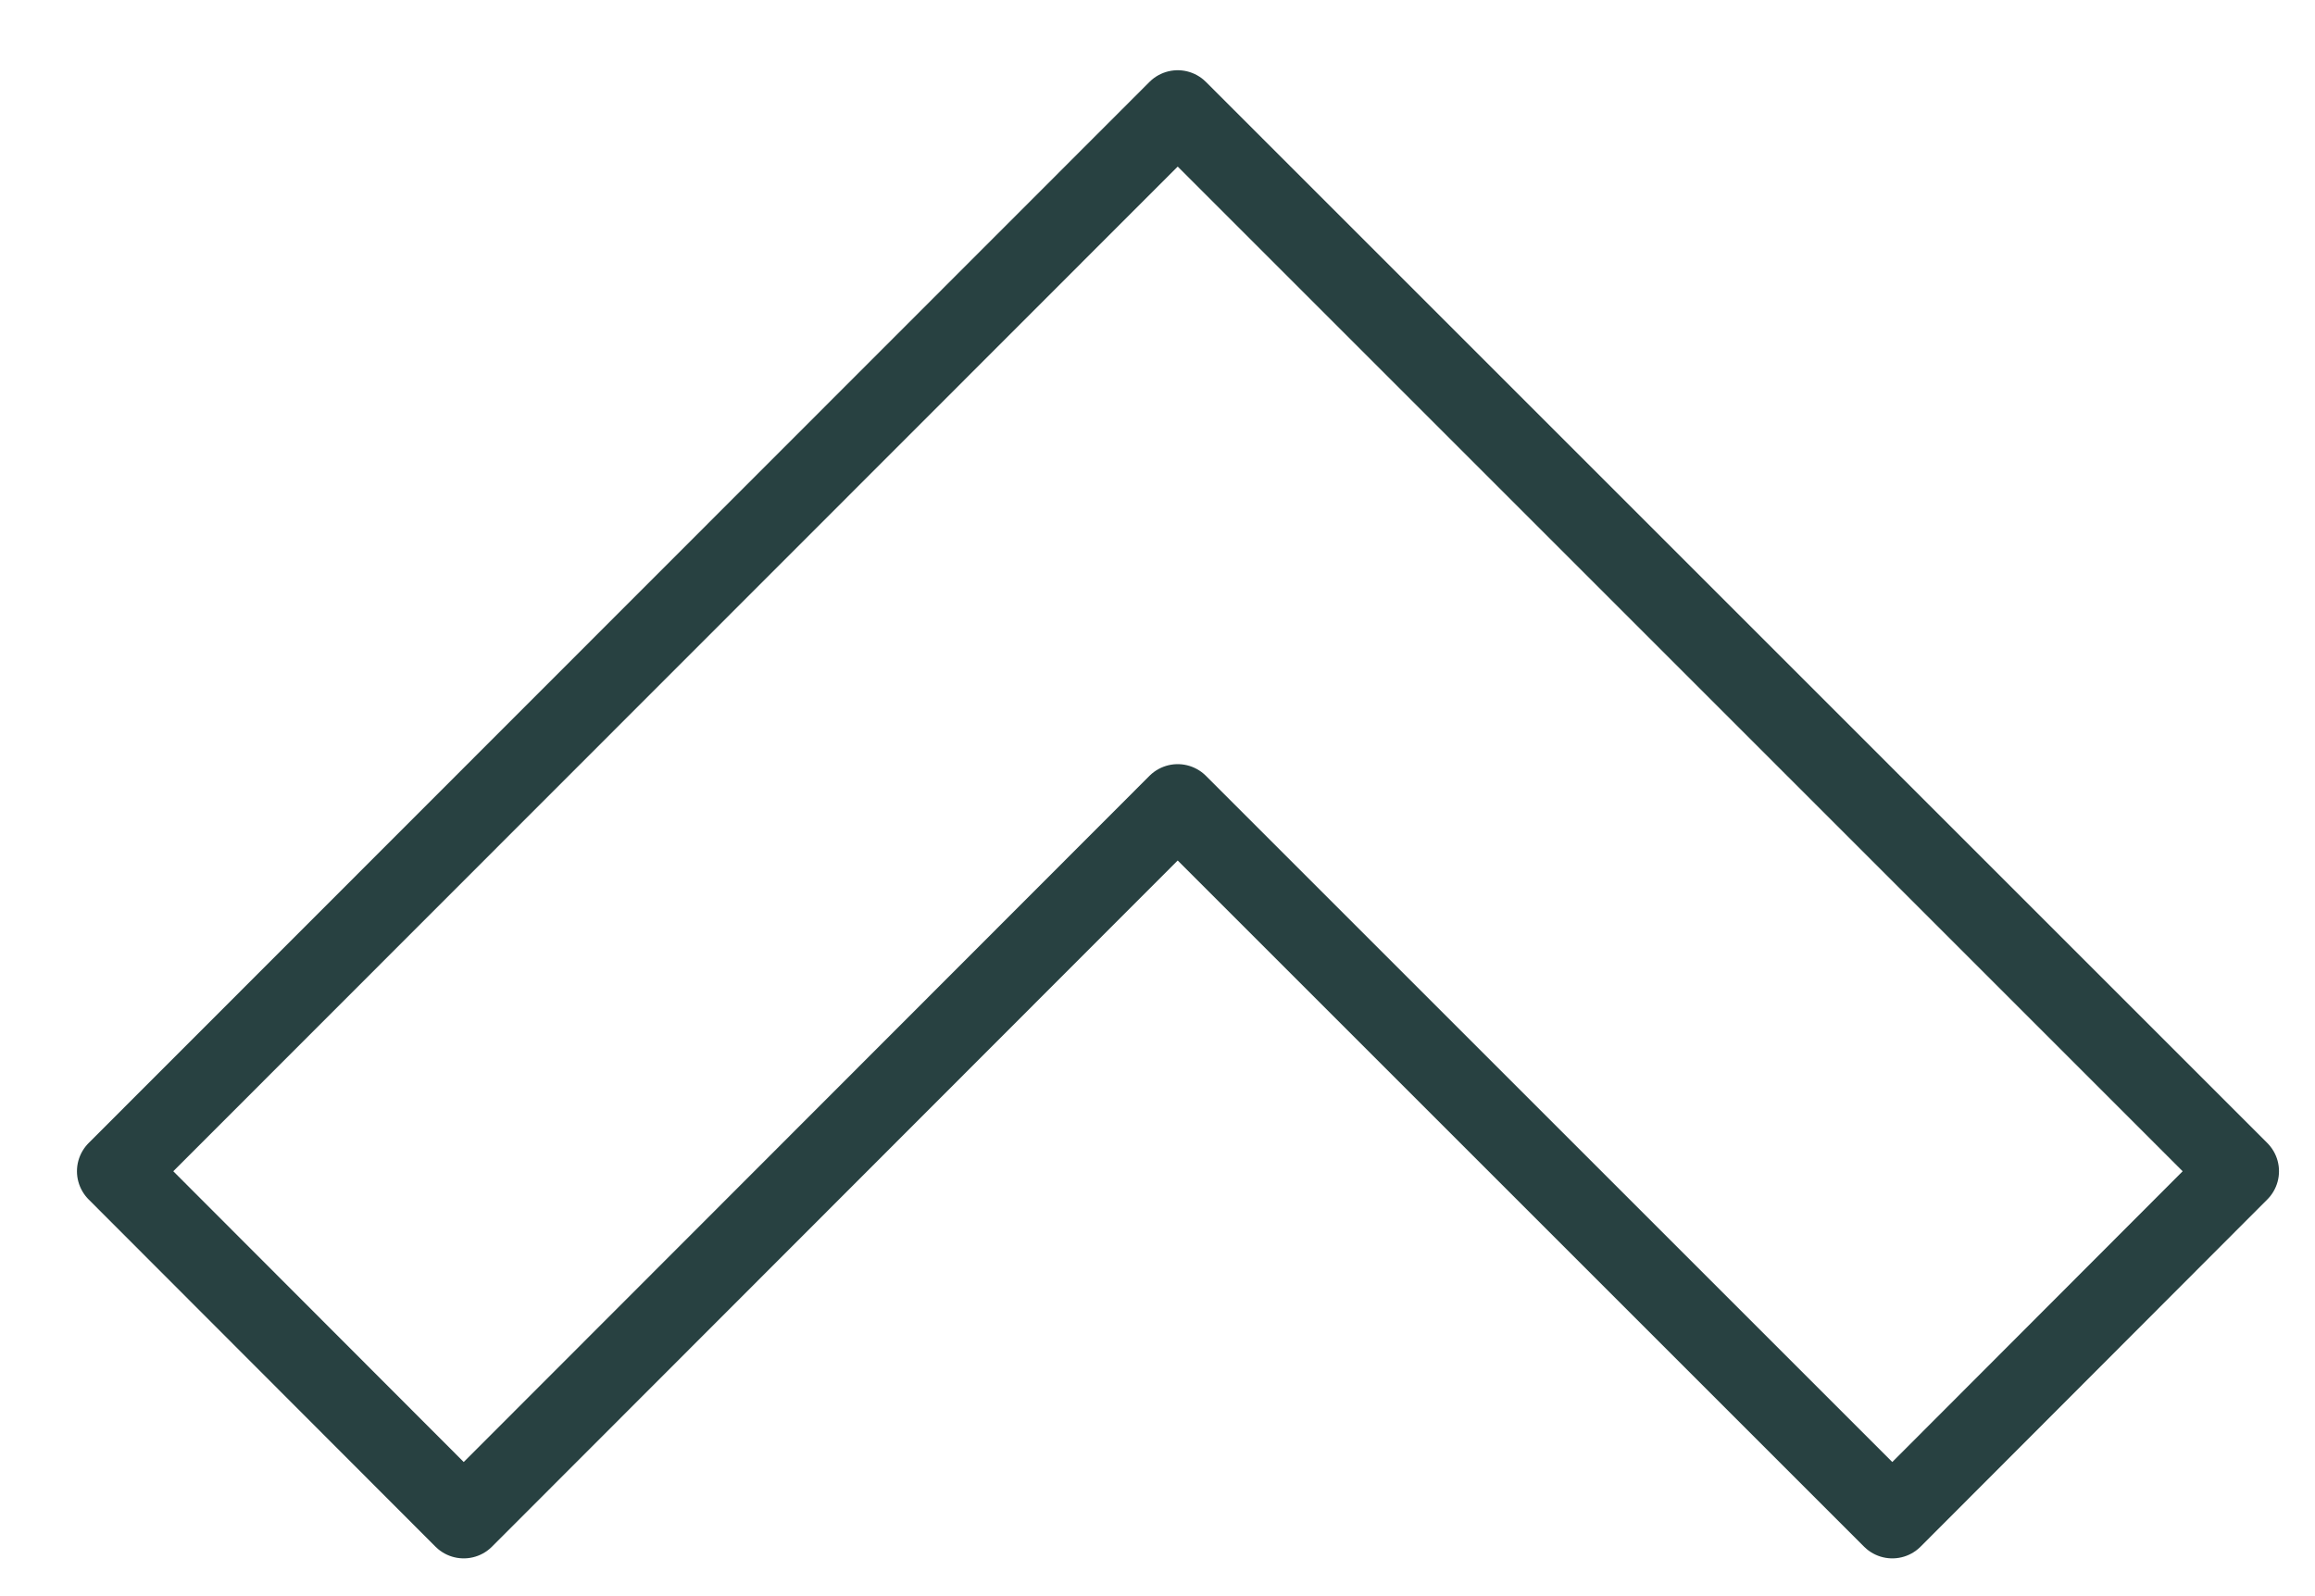<svg width="29" height="20" viewBox="0 0 29 20" fill="none" xmlns="http://www.w3.org/2000/svg">
<g id="arrow">
<path id="Vector" d="M28.049 14.676L23.705 19.027L14.753 10.075L5.809 19.027L1.464 14.676L14.753 1.38L28.049 14.676Z" stroke="#284141" stroke-linecap="round" stroke-linejoin="round"/>
</g>
</svg>
